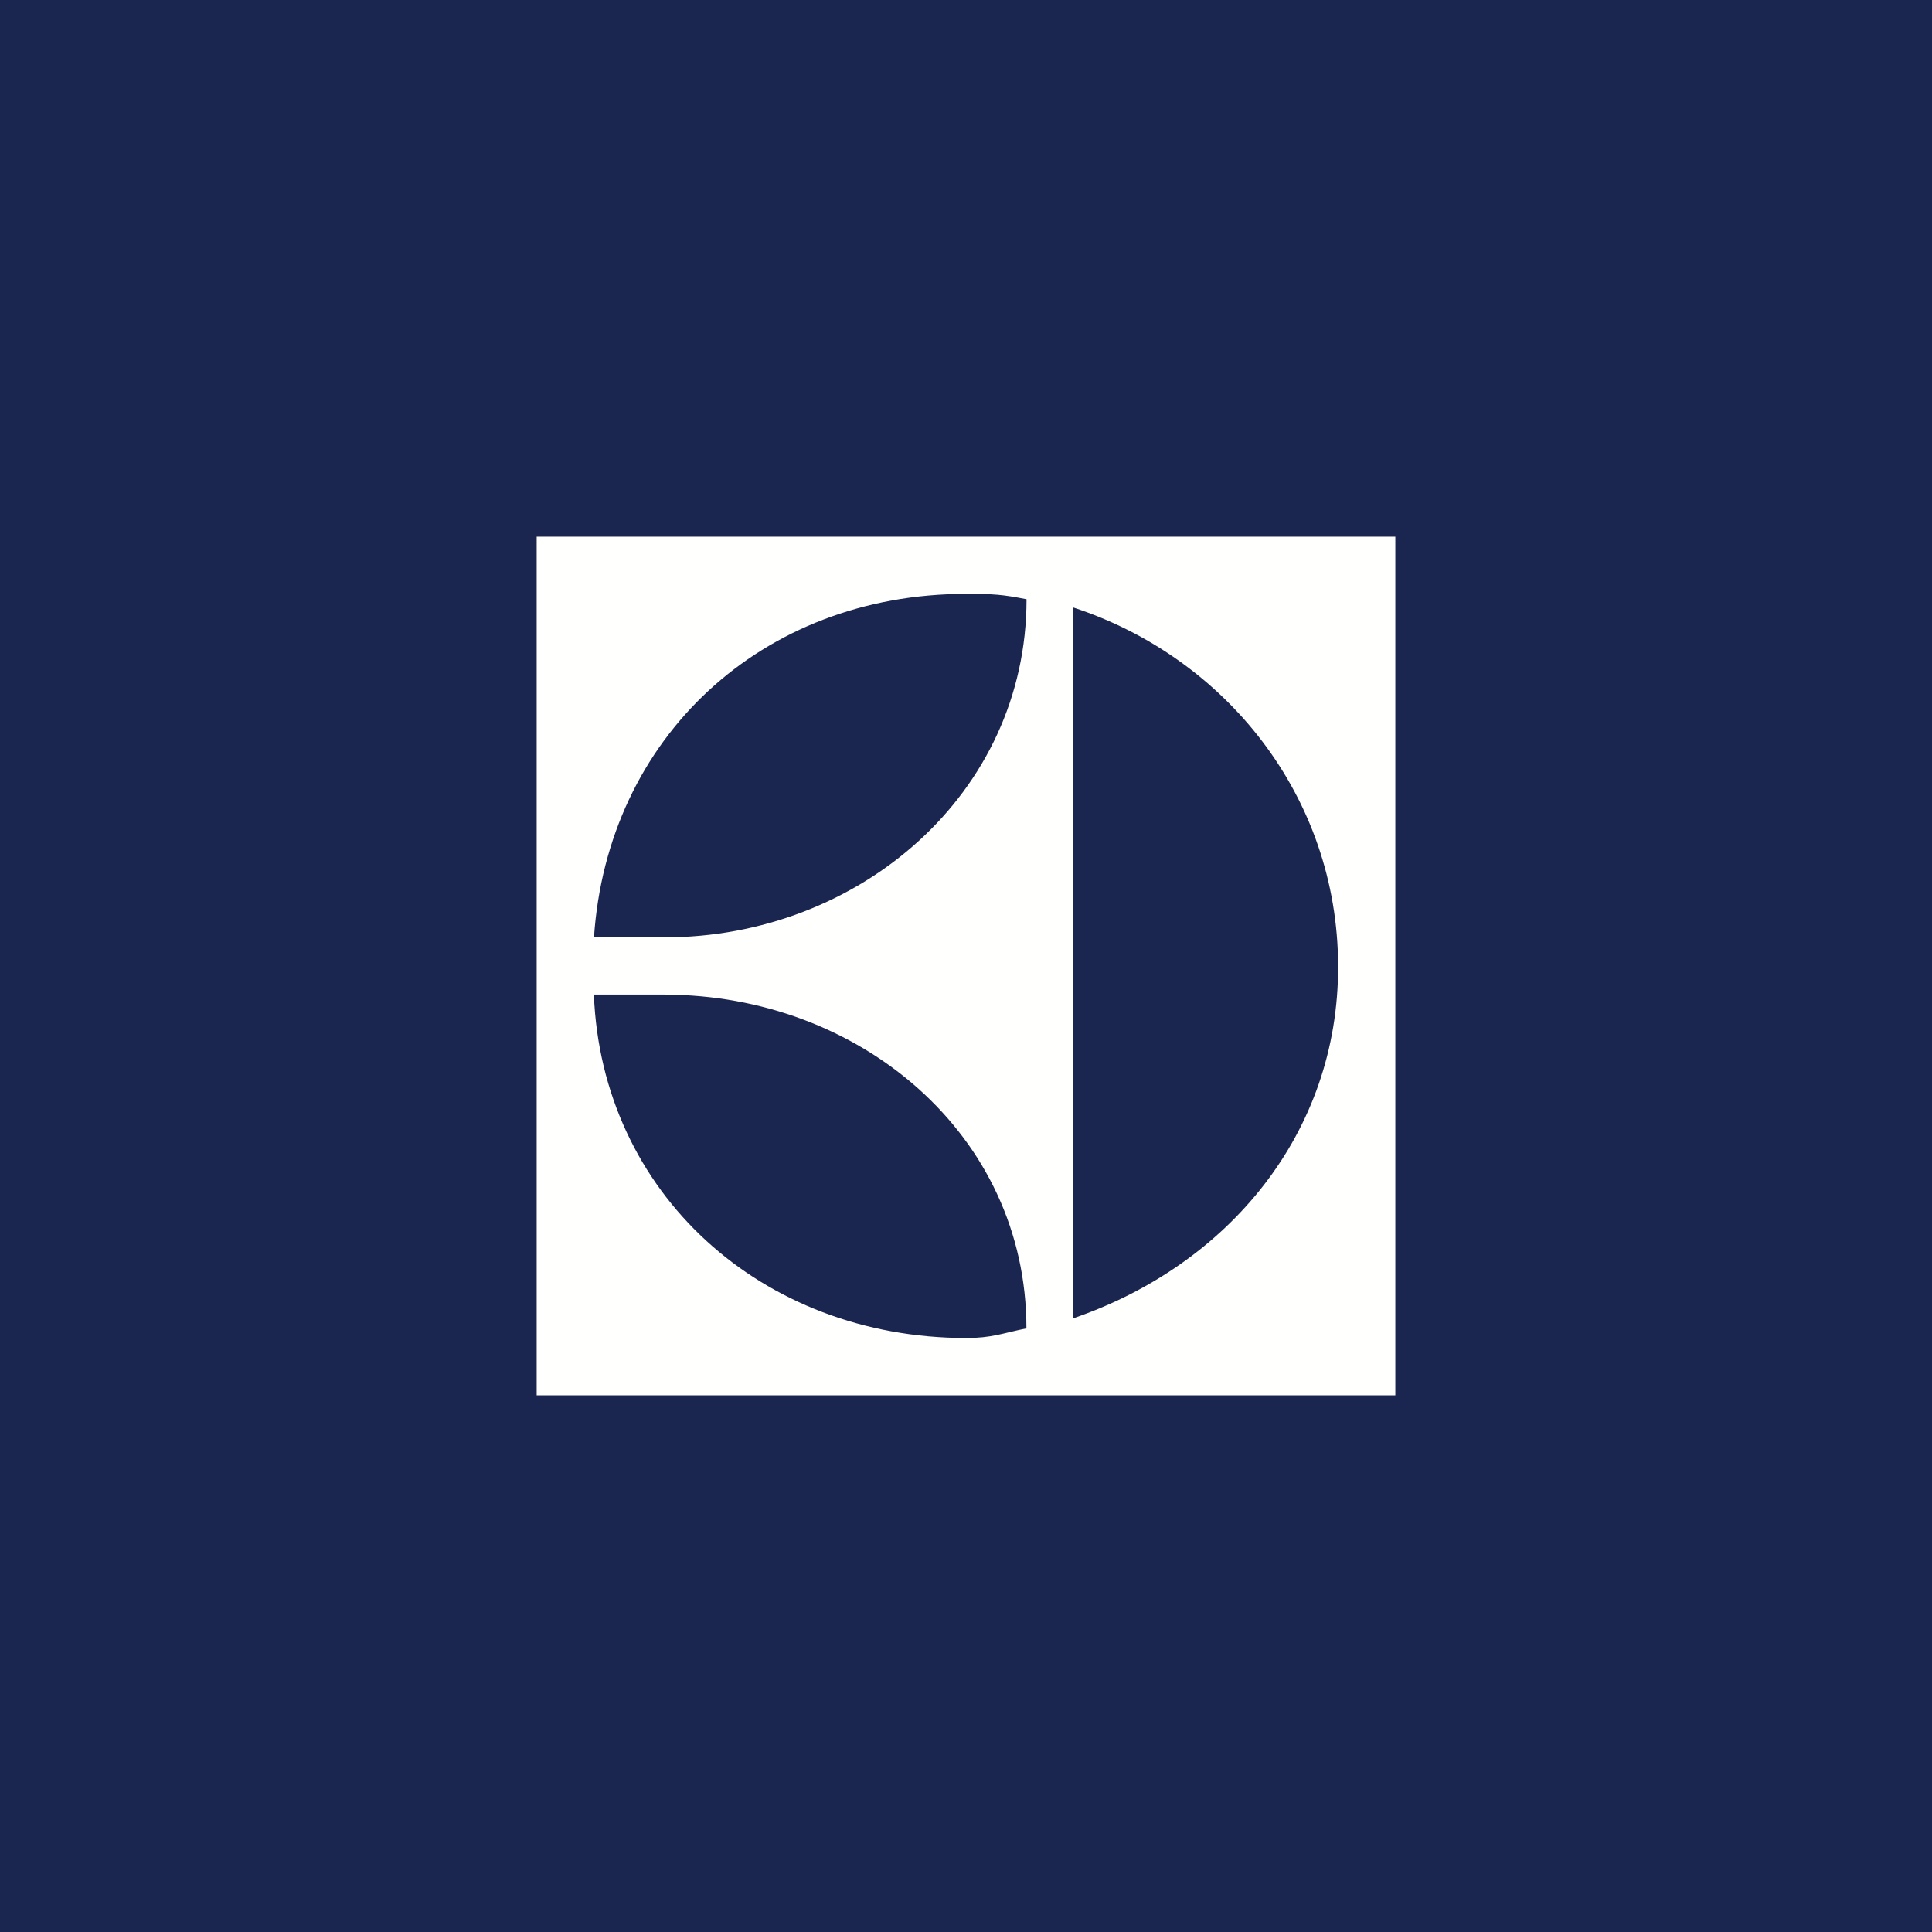 <!-- by TradingView --><svg width="18" height="18" fill="none" xmlns="http://www.w3.org/2000/svg"><path fill="#1B2650" d="M0 0h18v18H0z"/><path fill-rule="evenodd" clip-rule="evenodd" d="M6.191 9.267c1.81 0 3.372 1.298 3.372 3.109-.227.046-.321.09-.564.09-1.903-.002-3.394-1.35-3.466-3.2h.658ZM9 5.533c.255 0 .337.005.564.05 0 1.813-1.563 3.15-3.372 3.15h-.658c.124-1.858 1.563-3.2 3.466-3.2ZM10 5.66c1.414.463 2.463 1.756 2.467 3.34.004 1.557-1.025 2.788-2.467 3.282V5.659ZM5 13h8V5H5v8Z" fill="#FFFFFE"/></svg>